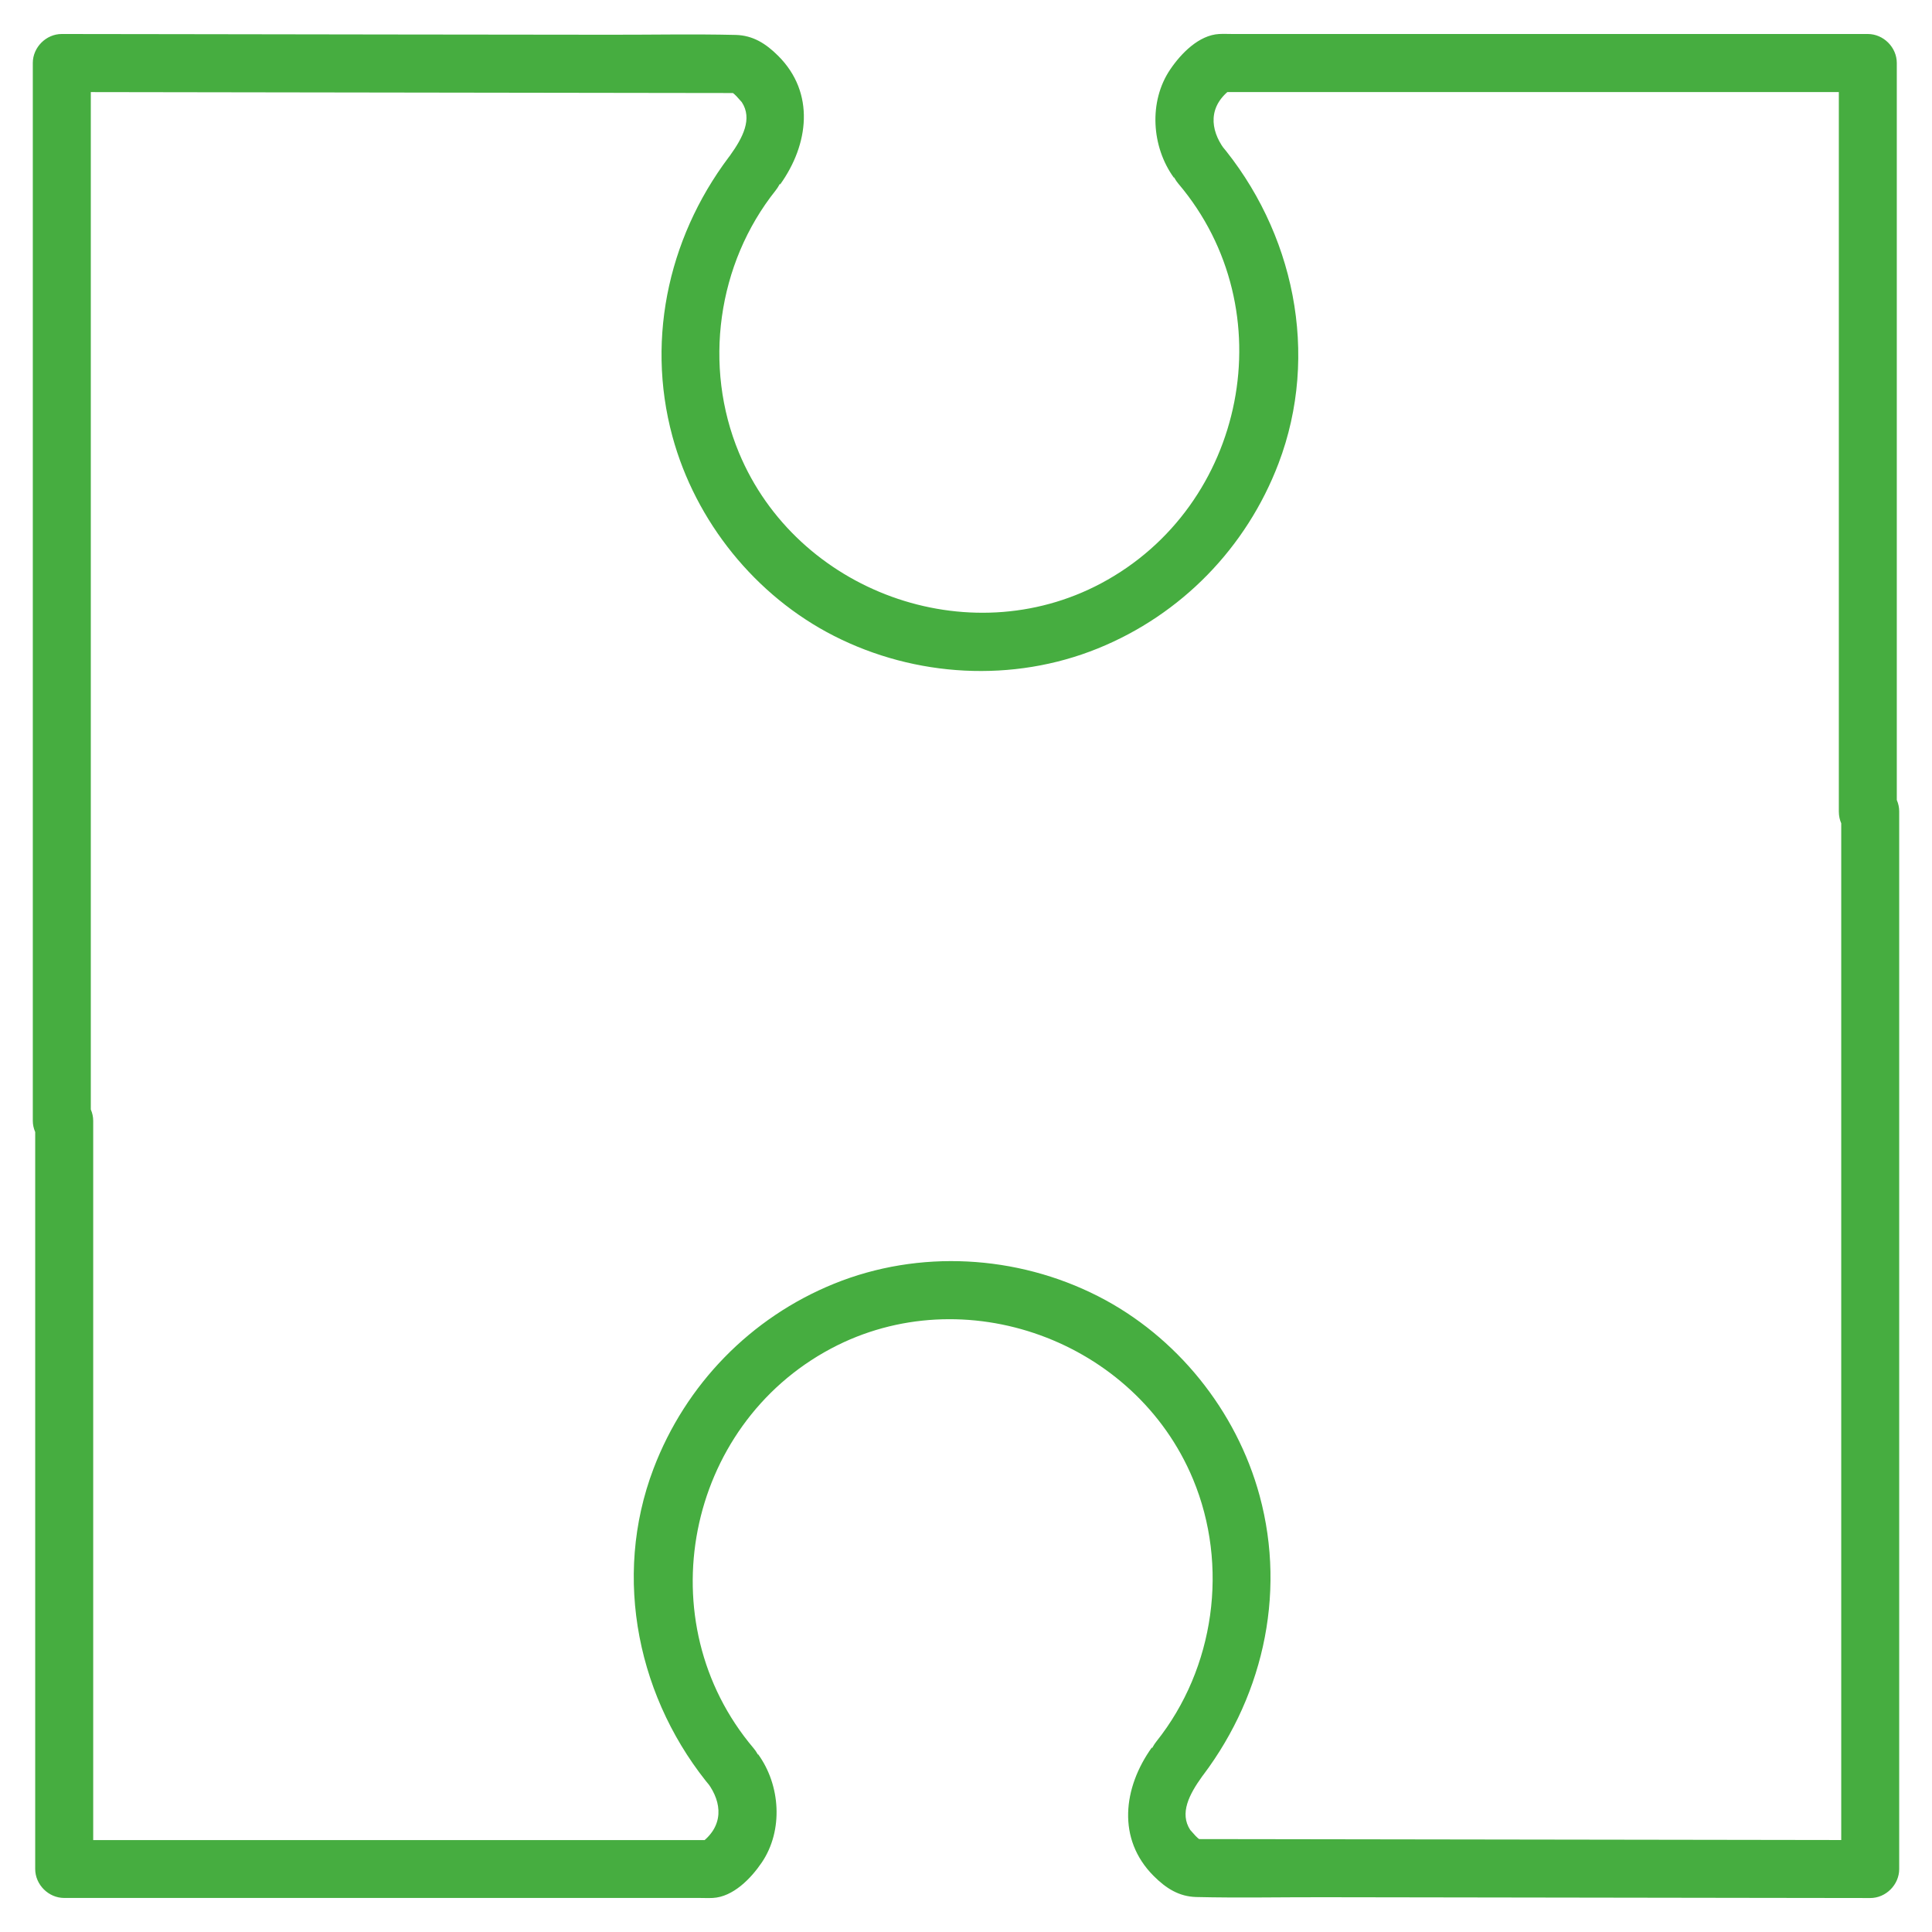 <?xml version="1.0" encoding="UTF-8"?><!-- Generator: Adobe Illustrator 22.1.0, SVG Export Plug-In . SVG Version: 6.00 Build 0)  --><svg xmlns="http://www.w3.org/2000/svg" enable-background="new 0 0 500 500" id="Layer_1" version="1.1" viewBox="0 0 500 500" x="0px" xml:space="preserve" y="0px">
<g>
	<g id="change1_1">
		<path d="m490.89 209.95v-65.4-104.27-23.98c0-4.05-3.44-7.5-7.5-7.5h-72.68-91.64c-1.17 0-2.37-0.06-3.54 0-5.25 0.27-9.88 5.03-12.69 9.19-5.59 8.26-4.86 20.01 0.98 28.03 0.9-3.42 1.79-6.84 2.69-10.26-0.01 0-0.01 0.01-0.02 0.01-4.47 2.57-4.58 8.17-1.52 11.78 27.69 32.69 17.55 83.44-20.03 103.43-34.46 18.33-78.73 2.13-93.69-33.79-9.32-22.37-5.63-48.93 9.47-67.89 2.88-3.62 3.11-9.24-1.52-11.78 0 0-0.01 0-0.01-0.01 0.9 3.42 1.79 6.84 2.69 10.26 7.44-10.36 9.13-23.73-0.48-33.31-3.18-3.17-6.52-5.31-11.02-5.42-10.88-0.26-21.79-0.03-32.67-0.05-37.44-0.03-74.9-0.09-112.35-0.15-9.79-0.01-19.58-0.02-29.37-0.04-4.05-0.01-7.5 3.44-7.5 7.5v92.63 147.48 33.63c0 4.05 3.44 7.5 7.5 7.5h0.62l-7.5-7.5v65.4 104.27 23.98c0 4.05 3.44 7.5 7.5 7.5h72.68 91.64c1.17 0 2.37 0.06 3.54 0 5.25-0.27 9.88-5.03 12.69-9.19 5.59-8.26 4.86-20.01-0.98-28.03-0.9 3.42-1.79 6.84-2.69 10.26 0.01 0 0.01-0.01 0.02-0.01 4.47-2.56 4.58-8.17 1.52-11.78-27.69-32.69-17.55-83.44 20.03-103.43 34.46-18.33 78.73-2.13 93.69 33.79 9.32 22.37 5.63 48.93-9.47 67.89-2.87 3.6-3.12 9.26 1.52 11.78 0 0 0.01 0 0.01 0.01-0.9-3.42-1.79-6.84-2.69-10.26-7.44 10.36-9.13 23.73 0.48 33.31 3.18 3.17 6.52 5.31 11.02 5.42 10.88 0.26 21.79 0.03 32.67 0.05 37.45 0.06 74.9 0.11 112.35 0.17 9.79 0.01 19.58 0.03 29.37 0.04 4.05 0.01 7.5-3.44 7.5-7.5v-92.63-147.48-33.63c0-4.05-3.44-7.5-7.5-7.5h-0.62c-9.65 0-9.67 15 0 15h0.62l-7.5-7.5v92.63 147.48 33.63l7.5-7.5c-19.8-0.03-39.61-0.06-59.41-0.09-31.56-0.05-63.13-0.09-94.69-0.14-7.24-0.01-14.49-0.02-21.73-0.03 1.26 0.34 2.52 0.68 3.79 1.02-0.63-0.32-1.21-0.72-1.79-1.12-0.71-0.49-0.14-0.14 0.22 0.17-0.32-0.27-0.66-0.54-0.95-0.85-0.71-0.77-1.4-1.56-1.41-1.57-2.84-4.31-0.26-9.22 3.03-13.8 2.31-3.22 0.62-8.47-2.69-10.26 0 0-0.01 0-0.01-0.01 0.51 3.93 1.01 7.85 1.52 11.78 16.66-20.92 23.16-48.21 16.09-74.25-5.98-22-21.46-41.24-41.8-51.6-21.05-10.72-46.35-12.15-68.31-3.24-21.59 8.76-38.44 26.07-46.73 47.84-10.77 28.28-4.04 60.17 15.29 83 0.51-3.93 1.01-7.85 1.52-11.78-0.01 0-0.01 0.01-0.02 0.01-3.26 1.87-5.07 6.99-2.69 10.26 3.55 4.88 4.32 11.09-2.17 15.68 1.26-0.34 2.52-0.68 3.79-1.02h-147.16-21.08l7.5 7.5v-65.4-104.27-23.98c0-4.05-3.44-7.5-7.5-7.5h-0.62l7.5 7.5v-92.63-147.48-33.63l-7.5 7.5c19.8 0.03 39.61 0.06 59.41 0.09 31.56 0.05 63.13 0.09 94.69 0.14 7.24 0.01 14.49 0.02 21.73 0.03-1.26-0.34-2.52-0.68-3.79-1.02 0.63 0.32 1.21 0.72 1.79 1.12 0.71 0.49 0.14 0.14-0.22-0.17 0.32 0.27 0.66 0.54 0.95 0.85 0.71 0.77 1.4 1.56 1.41 1.57 2.84 4.31 0.26 9.22-3.03 13.8-2.32 3.23-0.61 8.45 2.69 10.26 0 0 0.01 0 0.01 0.01-0.51-3.93-1.01-7.85-1.52-11.78-16.66 20.92-23.16 48.21-16.09 74.25 5.98 22 21.46 41.24 41.8 51.6 21.05 10.72 46.35 12.15 68.31 3.24 21.59-8.76 38.44-26.07 46.73-47.84 10.77-28.28 4.04-60.17-15.29-83-0.51 3.93-1.01 7.85-1.52 11.78 0.01 0 0.01-0.01 0.02-0.01 3.26-1.87 5.07-6.99 2.69-10.26-3.55-4.88-4.32-11.09 2.17-15.68-1.26 0.34-2.52 0.68-3.79 1.02h147.16 21.08l-7.5-7.5v65.4 104.27 23.98c0 9.63 15 9.65 15-0.02z" fill="#46AD40"/>
	</g>
</g>
</svg>